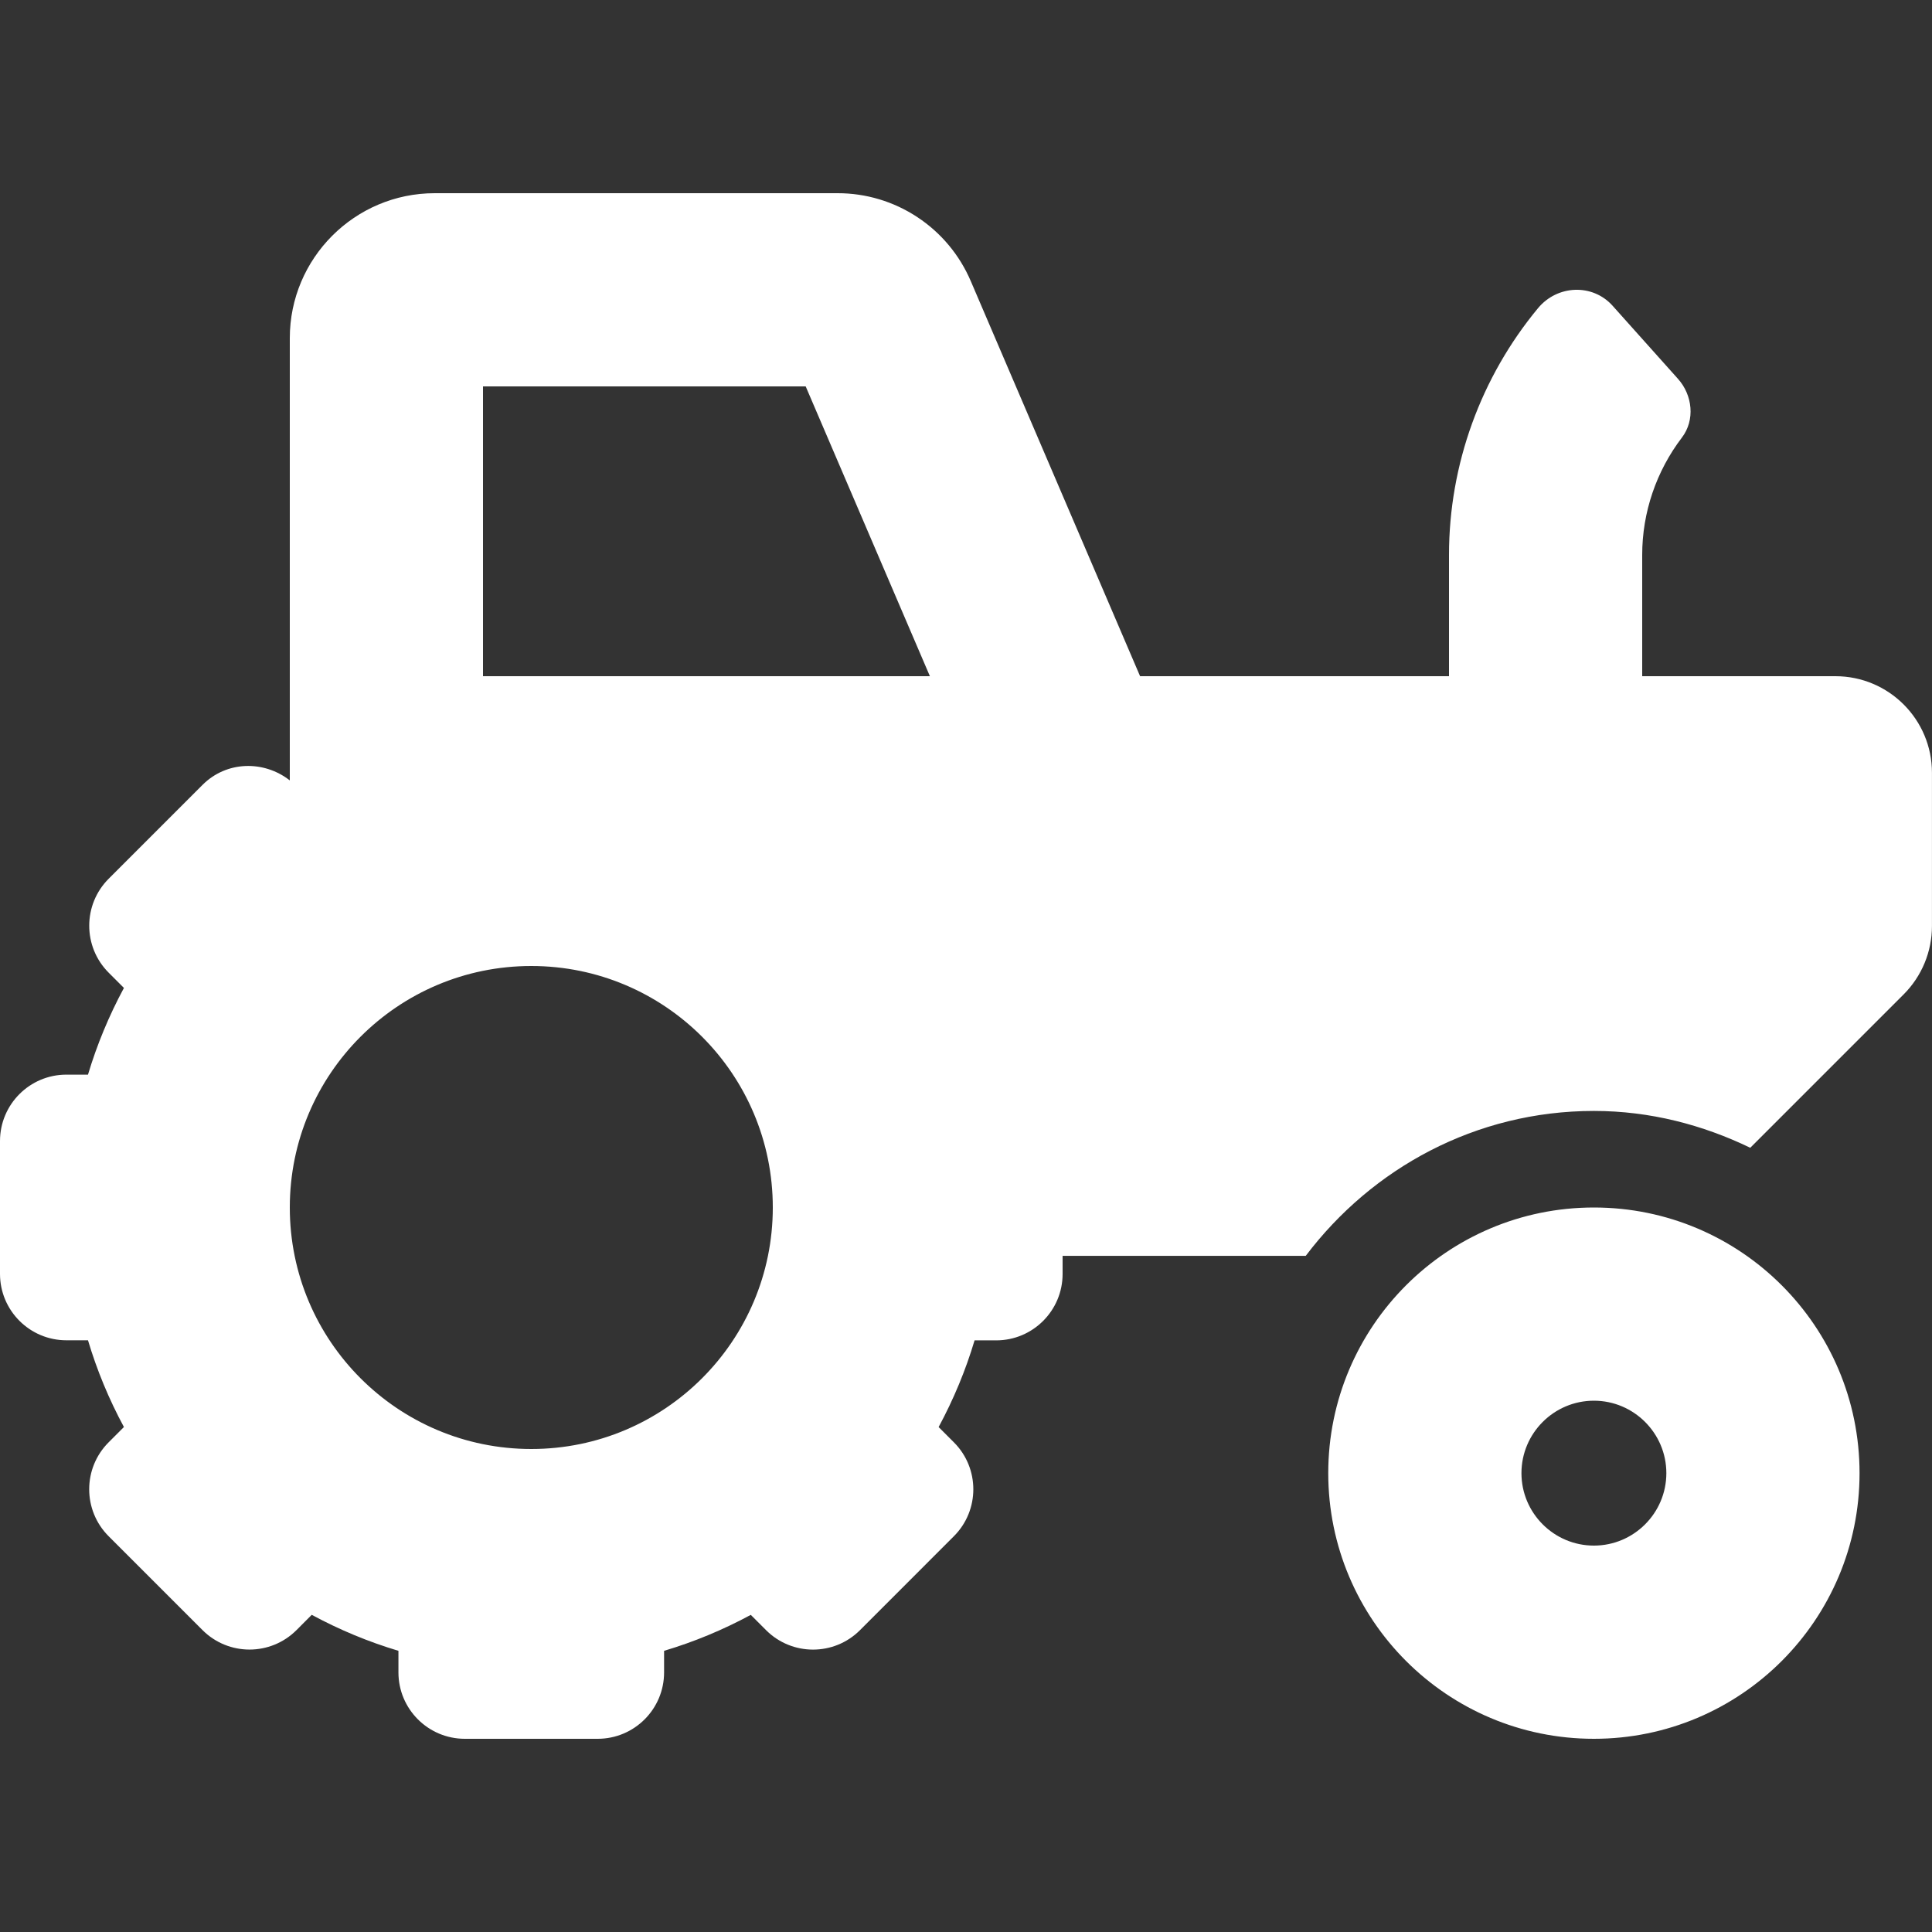 <svg width="48" height="48" viewBox="0 0 48 48" fill="none" xmlns="http://www.w3.org/2000/svg">
<rect x="0" y="0" width="48" height="48" fill="#333333" stroke="none"/>
<path d="M39.6 30C35.955 30 33 32.955 33 36.6C33 40.245 35.955 43.2 39.6 43.2C43.245 43.2 46.2 40.245 46.2 36.6C46.2 32.955 43.245 30 39.6 30ZM39.6 38.4C38.608 38.4 37.8 37.592 37.8 36.6C37.8 35.608 38.608 34.8 39.6 34.8C40.592 34.8 41.4 35.608 41.4 36.6C41.4 37.592 40.592 38.4 39.6 38.4ZM45.6 16.8H40.8V13.785C40.8 12.726 41.153 11.703 41.786 10.872C42.118 10.437 42.053 9.817 41.687 9.41L40.065 7.597C39.566 7.039 38.691 7.078 38.212 7.656C36.794 9.367 36 11.536 36 13.785V16.8H28.325L24.119 6.985C23.842 6.337 23.381 5.783 22.792 5.395C22.204 5.006 21.514 4.799 20.809 4.8H10.8C8.815 4.8 7.2 6.415 7.2 8.4V19.389C6.553 18.884 5.628 18.904 5.033 19.499L2.7 21.832C2.056 22.477 2.056 23.521 2.7 24.166L3.079 24.545C2.705 25.24 2.408 25.957 2.186 26.699H1.65C0.739 26.699 0 27.438 0 28.349V31.649C0 32.56 0.739 33.299 1.65 33.299H2.186C2.408 34.042 2.704 34.759 3.079 35.454L2.699 35.834C2.055 36.478 2.055 37.523 2.699 38.167L5.032 40.5C5.677 41.144 6.721 41.144 7.366 40.5L7.745 40.12C8.44 40.495 9.157 40.792 9.899 41.014V41.55C9.899 42.461 10.638 43.2 11.549 43.2H14.849C15.761 43.2 16.499 42.461 16.499 41.55V41.014C17.242 40.793 17.959 40.495 18.653 40.121L19.033 40.501C19.677 41.145 20.722 41.145 21.366 40.501L23.699 38.167C24.343 37.523 24.343 36.478 23.699 35.834L23.32 35.455C23.694 34.76 23.992 34.043 24.213 33.301H24.75C25.661 33.301 26.4 32.562 26.4 31.651V31.201H32.441C34.084 29.026 36.664 27.601 39.6 27.601C40.998 27.601 42.305 27.947 43.485 28.516L47.297 24.704C47.746 24.254 47.999 23.644 47.999 23.007V19.2C48 17.875 46.925 16.8 45.6 16.8ZM13.2 36C9.886 36 7.2 33.313 7.2 30C7.2 26.686 9.886 24 13.2 24C16.514 24 19.2 26.686 19.2 30C19.2 33.313 16.514 36 13.2 36ZM14.85 16.8H12V9.6H20.017L23.103 16.8H14.85Z" fill="white"/>
</svg>

